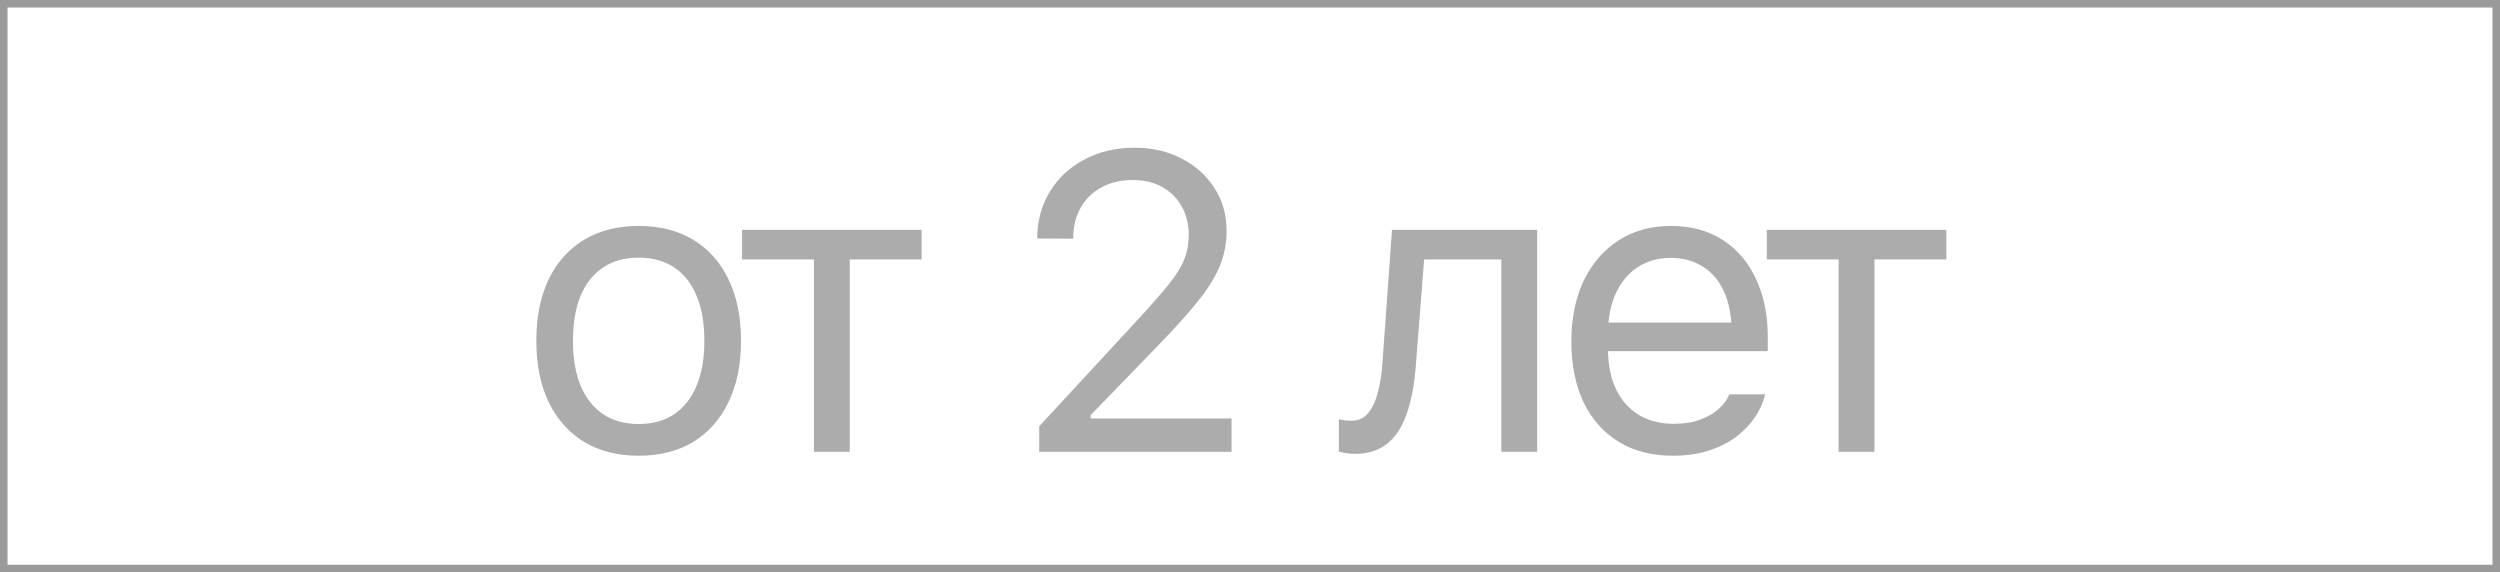 <?xml version="1.0" encoding="UTF-8"?> <svg xmlns="http://www.w3.org/2000/svg" width="332" height="76" viewBox="0 0 332 76" fill="none"> <g opacity="0.5"> <path opacity="0.7" d="M84.816 60.52C87.624 60.52 90.039 59.909 92.062 58.688C94.086 57.448 95.644 55.689 96.738 53.41C97.85 51.132 98.406 48.425 98.406 45.289V45.234C98.406 42.081 97.85 39.365 96.738 37.086C95.644 34.807 94.086 33.057 92.062 31.836C90.039 30.615 87.624 30.004 84.816 30.004C82.027 30.004 79.612 30.615 77.57 31.836C75.547 33.057 73.979 34.807 72.867 37.086C71.773 39.365 71.227 42.081 71.227 45.234V45.289C71.227 48.425 71.773 51.132 72.867 53.41C73.979 55.689 75.547 57.448 77.57 58.688C79.612 59.909 82.027 60.52 84.816 60.52ZM84.816 56.309C82.957 56.309 81.38 55.871 80.086 54.996C78.792 54.121 77.798 52.863 77.106 51.223C76.431 49.582 76.094 47.604 76.094 45.289V45.234C76.094 42.901 76.431 40.914 77.106 39.273C77.798 37.633 78.792 36.384 80.086 35.527C81.38 34.652 82.957 34.215 84.816 34.215C86.676 34.215 88.253 34.652 89.547 35.527C90.841 36.384 91.826 37.633 92.5 39.273C93.193 40.914 93.539 42.901 93.539 45.234V45.289C93.539 47.604 93.193 49.582 92.5 51.223C91.826 52.863 90.841 54.121 89.547 54.996C88.253 55.871 86.676 56.309 84.816 56.309ZM122.39 30.523H98.546V34.461H108.089V60H112.847V34.461H122.39V30.523ZM138.01 60H163.549V55.57H143.643L144.846 56.391V54.121L143.615 56.391L153.815 45.863C156.203 43.402 158.053 41.333 159.365 39.656C160.678 37.961 161.589 36.421 162.1 35.035C162.628 33.65 162.893 32.21 162.893 30.715V30.66C162.893 28.527 162.355 26.631 161.279 24.973C160.222 23.314 158.773 22.01 156.932 21.062C155.091 20.096 153.022 19.613 150.725 19.613C148.209 19.613 145.976 20.133 144.025 21.172C142.075 22.193 140.544 23.615 139.432 25.438C138.32 27.242 137.755 29.311 137.736 31.645L137.791 31.672L142.494 31.699L142.522 31.645C142.522 30.095 142.85 28.746 143.506 27.598C144.162 26.431 145.083 25.529 146.268 24.891C147.453 24.234 148.829 23.906 150.397 23.906C151.946 23.906 153.277 24.225 154.389 24.863C155.501 25.501 156.357 26.367 156.959 27.461C157.561 28.555 157.861 29.794 157.861 31.18V31.234C157.861 32.383 157.67 33.44 157.287 34.406C156.904 35.372 156.239 36.457 155.291 37.66C154.343 38.845 153.031 40.349 151.354 42.172L138.01 56.609V60ZM188.028 48.461L189.122 34.461H199.376V60H204.134V30.523H184.856L183.598 48.078C183.507 49.536 183.307 50.858 182.997 52.043C182.705 53.21 182.277 54.139 181.712 54.832C181.147 55.525 180.408 55.871 179.497 55.871C179.151 55.871 178.813 55.853 178.485 55.816C178.157 55.762 177.929 55.716 177.802 55.68V59.973C178.002 60.046 178.285 60.109 178.649 60.164C179.014 60.237 179.451 60.273 179.962 60.273C181.602 60.273 182.979 59.854 184.091 59.016C185.221 58.177 186.105 56.883 186.743 55.133C187.399 53.383 187.828 51.159 188.028 48.461ZM222.184 60.52C223.916 60.52 225.474 60.301 226.86 59.863C228.263 59.408 229.475 58.806 230.496 58.059C231.517 57.293 232.347 56.445 232.985 55.516C233.641 54.568 234.097 53.592 234.352 52.59L234.406 52.371H229.649L229.539 52.617C229.284 53.2 228.837 53.775 228.199 54.34C227.561 54.905 226.75 55.37 225.766 55.734C224.781 56.099 223.624 56.281 222.293 56.281C220.507 56.281 218.957 55.889 217.645 55.105C216.332 54.303 215.32 53.164 214.61 51.688C213.899 50.193 213.543 48.397 213.543 46.301V44.414C213.543 42.208 213.908 40.349 214.637 38.836C215.366 37.323 216.35 36.184 217.59 35.418C218.848 34.634 220.27 34.242 221.856 34.242C223.442 34.242 224.845 34.616 226.067 35.363C227.288 36.092 228.245 37.204 228.938 38.699C229.63 40.194 229.977 42.099 229.977 44.414V46.301L232.328 42.828H211.137V46.629H234.762V44.77C234.762 41.835 234.242 39.264 233.203 37.059C232.182 34.835 230.706 33.103 228.774 31.863C226.86 30.624 224.563 30.004 221.883 30.004C219.222 30.004 216.897 30.651 214.91 31.945C212.923 33.24 211.383 35.035 210.289 37.332C209.214 39.629 208.676 42.3 208.676 45.344V45.371C208.676 48.452 209.214 51.132 210.289 53.41C211.383 55.671 212.932 57.421 214.938 58.66C216.961 59.9 219.376 60.52 222.184 60.52ZM258.472 30.523H234.628V34.461H244.171V60H248.929V34.461H258.472V30.523Z" fill="#151515"></path> <rect x="0.5" y="0.5" width="331" height="75" stroke="#353535"></rect> </g> </svg> 